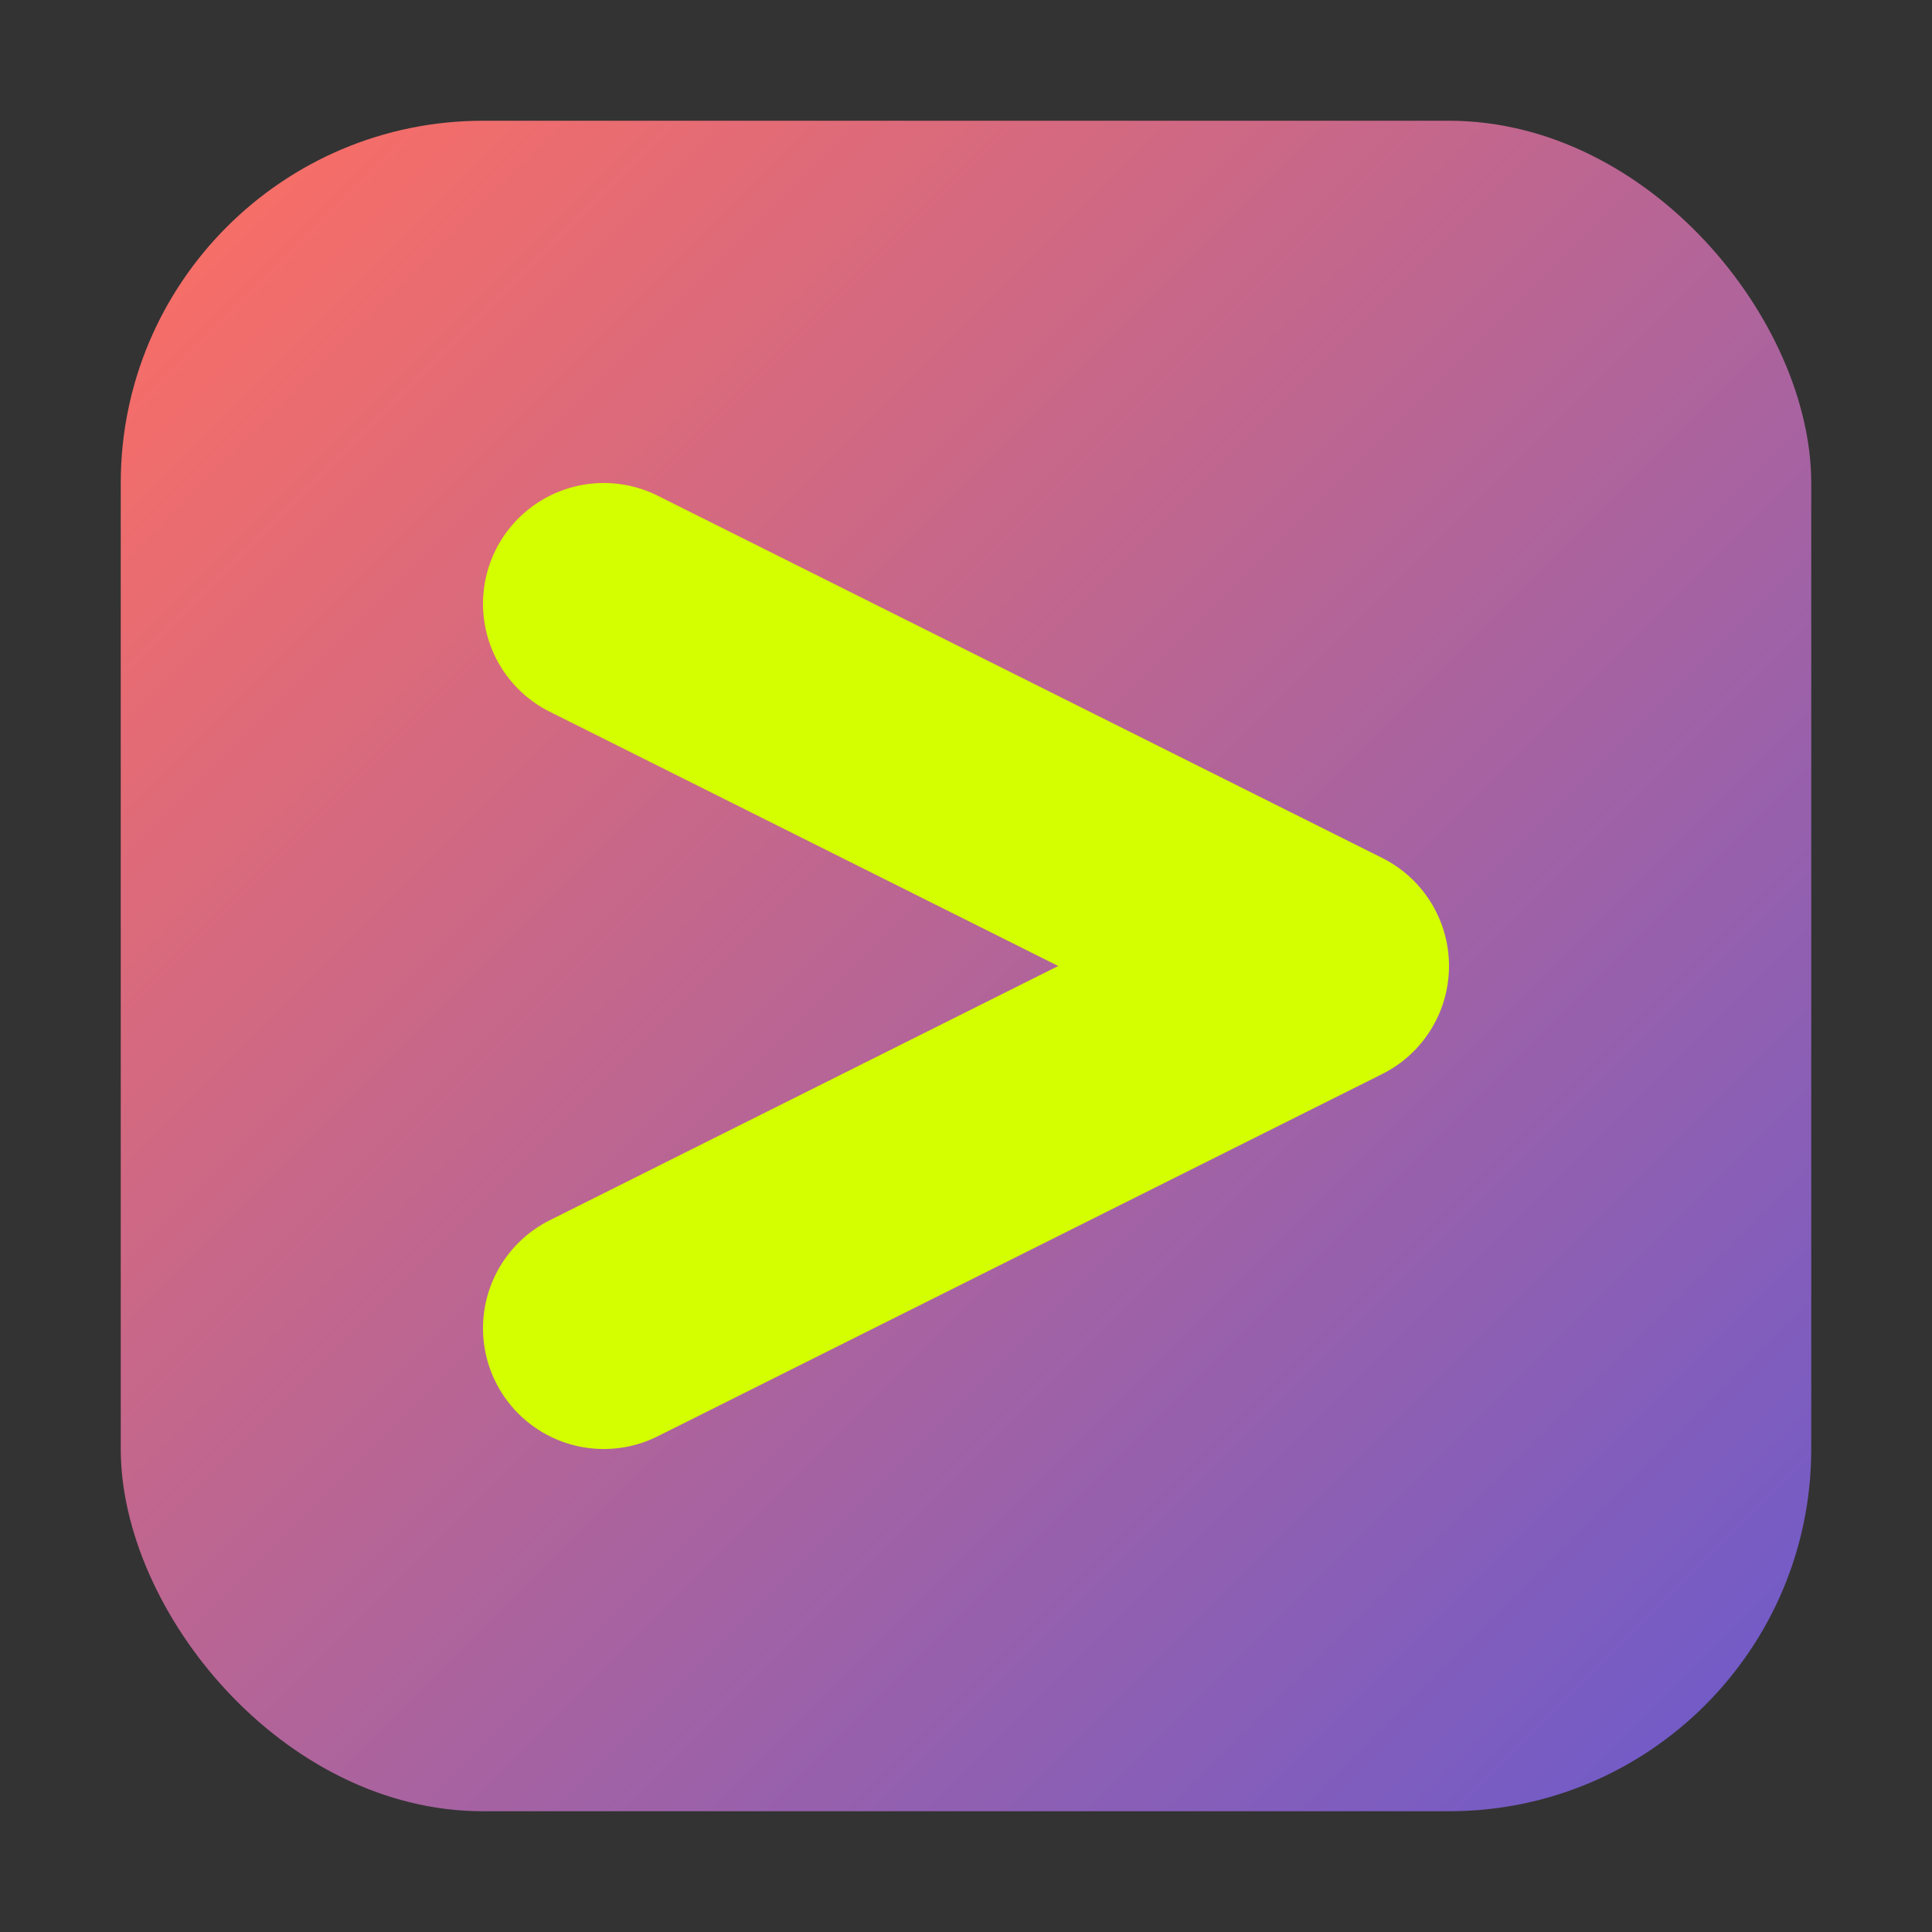 <?xml version="1.0" encoding="UTF-8" standalone="no"?>
<svg xmlns="http://www.w3.org/2000/svg" viewBox="0 0 64 64" width="64" height="64">
  <rect x="0" y="0" width="64" height="64" fill="#333333" stroke="none"/>
  <defs>
    <linearGradient id="faviconGradient" x1="0%" y1="0%" x2="100%" y2="100%">
      <stop offset="0%" stop-color="#FF6F61"/>
      <stop offset="100%" stop-color="#6A5ACD"/>
    </linearGradient>
  </defs>
  <rect x="4" y="4" width="56" height="56" rx="12" fill="url(#faviconGradient)"/>
  <path d="M20 20 L44 32 L20 44" stroke="#D4FF00" stroke-width="8" fill="none" stroke-linecap="round" stroke-linejoin="round"/>
</svg> 